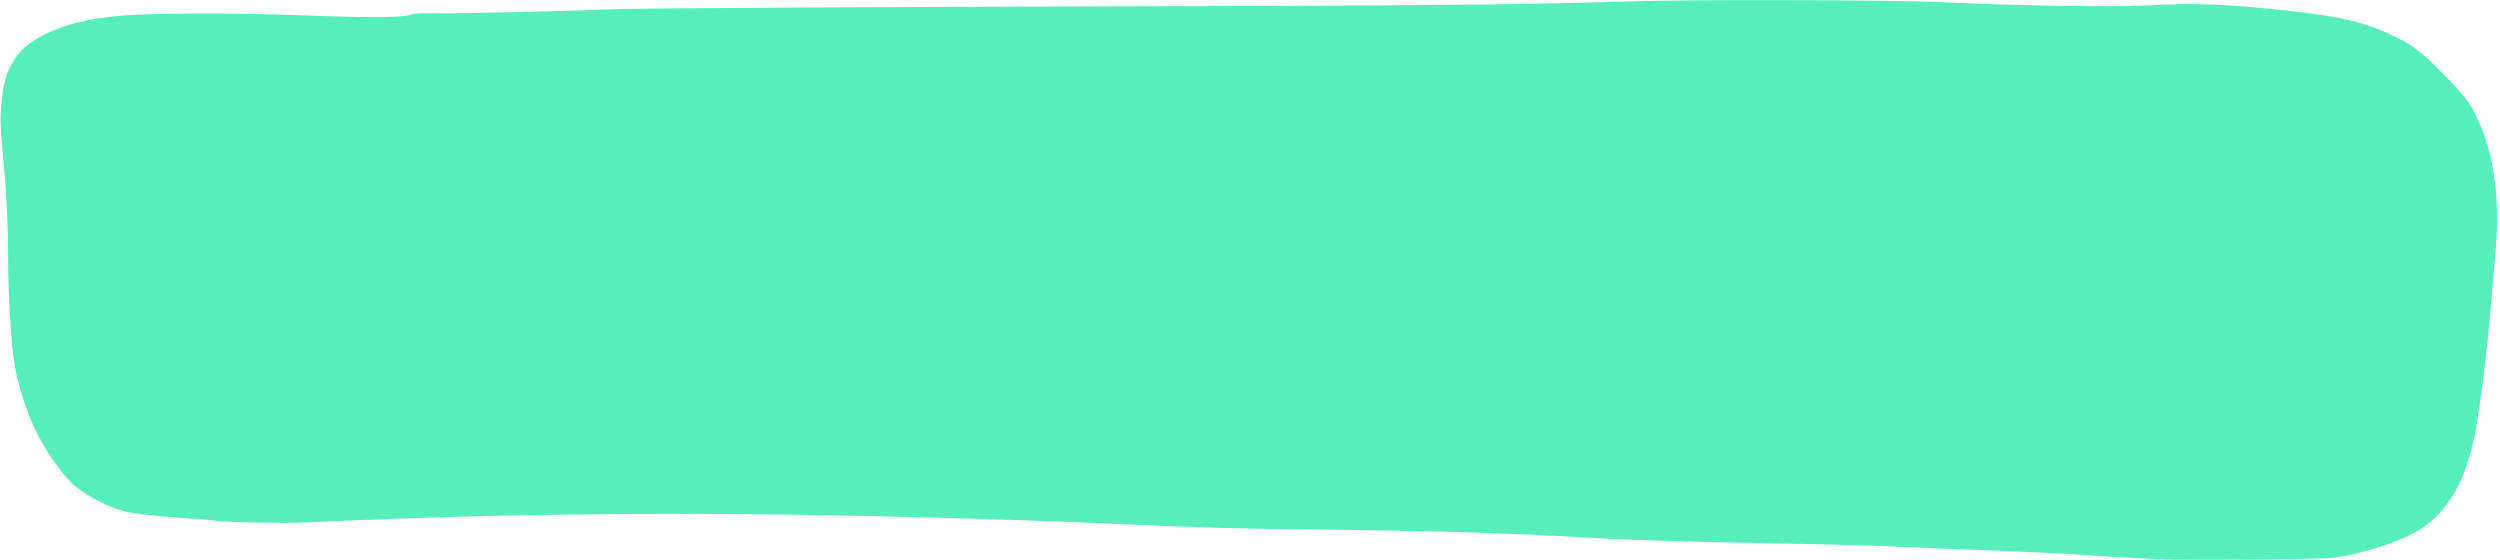 <?xml version="1.0" encoding="UTF-8" standalone="no"?><svg xmlns="http://www.w3.org/2000/svg" xmlns:xlink="http://www.w3.org/1999/xlink" fill="#000000" height="514.8" preserveAspectRatio="xMidYMid meet" version="1" viewBox="-0.5 -0.1 2296.2 514.8" width="2296.2" zoomAndPan="magnify"><g id="change1_1"><path d="m -1374.228,13.914 c -58.979,-0.124 -119.097,0.24 -145.319,1.166 -69.181,2.443 -183.286,3.822 -348.144,4.205 -339.599,0.791 -571.605,2.012 -590.461,3.107 -24.146,1.403 -144.363,4.125 -163.03,3.692 -10.135,-0.235 -15.359,0.181 -19.241,1.533 -7.162,2.495 -40.119,2.483 -107.548,-0.037 -55.542,-2.076 -133.015,-1.732 -157.536,0.7 -30.657,3.041 -49.882,7.762 -68.689,16.871 -14.395,6.972 -23.204,14.517 -29.652,25.399 -6.384,10.772 -9.04,20.411 -10.667,38.706 -1.249,14.048 -1.115,19.016 1.179,43.517 3.426,36.596 4.996,67.67 5.009,99.212 0.015,32.902 2.821,78.03 6.057,97.408 2.728,16.337 10.655,41.658 17.884,57.122 9.729,20.814 26.264,44.448 37.567,53.696 12.887,10.544 31.391,19.896 46.123,23.31 10.1,2.34 34.733,5.059 59.527,6.569 11.575,0.705 21.934,1.553 23.022,1.886 4.816,1.472 61.38,2.603 82.804,1.656 117.264,-5.183 183.178,-6.893 299.44,-7.771 125.672,-0.949 312.825,2.996 458.178,9.658 62.782,2.877 105.572,4.024 177.98,4.77 102.744,1.058 172.234,3.148 241.114,7.251 38.217,2.276 94.502,3.99 177.379,5.399 37.37,0.636 85.532,1.947 107.028,2.915 21.496,0.968 56.131,2.357 76.965,3.086 37.387,1.309 82.766,3.613 121.459,6.168 10.913,0.72 29.583,1.726 41.488,2.235 v -10e-4 c 28.378,1.212 148.626,0.255 161.746,-1.288 20.111,-2.365 53.312,-12.205 70.645,-20.938 13.583,-6.843 23.841,-15.384 32.874,-27.373 12.699,-16.852 19.695,-34.14 26.321,-65.035 3.908,-18.225 12.101,-84.168 15.112,-121.64 1.01,-12.567 2.631,-31.515 3.602,-42.107 4.442,-48.447 0.183,-86.437 -13.398,-119.522 -7.648,-18.632 -12.72,-25.773 -32.838,-46.237 -21.054,-21.416 -28.067,-26.911 -45.258,-35.46 -26.682,-13.269 -49.5,-18.804 -99.753,-24.2 -58.389,-6.269 -83.696,-7.165 -132.307,-4.683 -30.622,1.563 -119.884,0.054 -188.177,-3.181 -21.668,-1.027 -79.509,-1.639 -138.488,-1.763 z" fill="#56efbc" transform="translate(3015.3 -13.89)"/></g></svg>